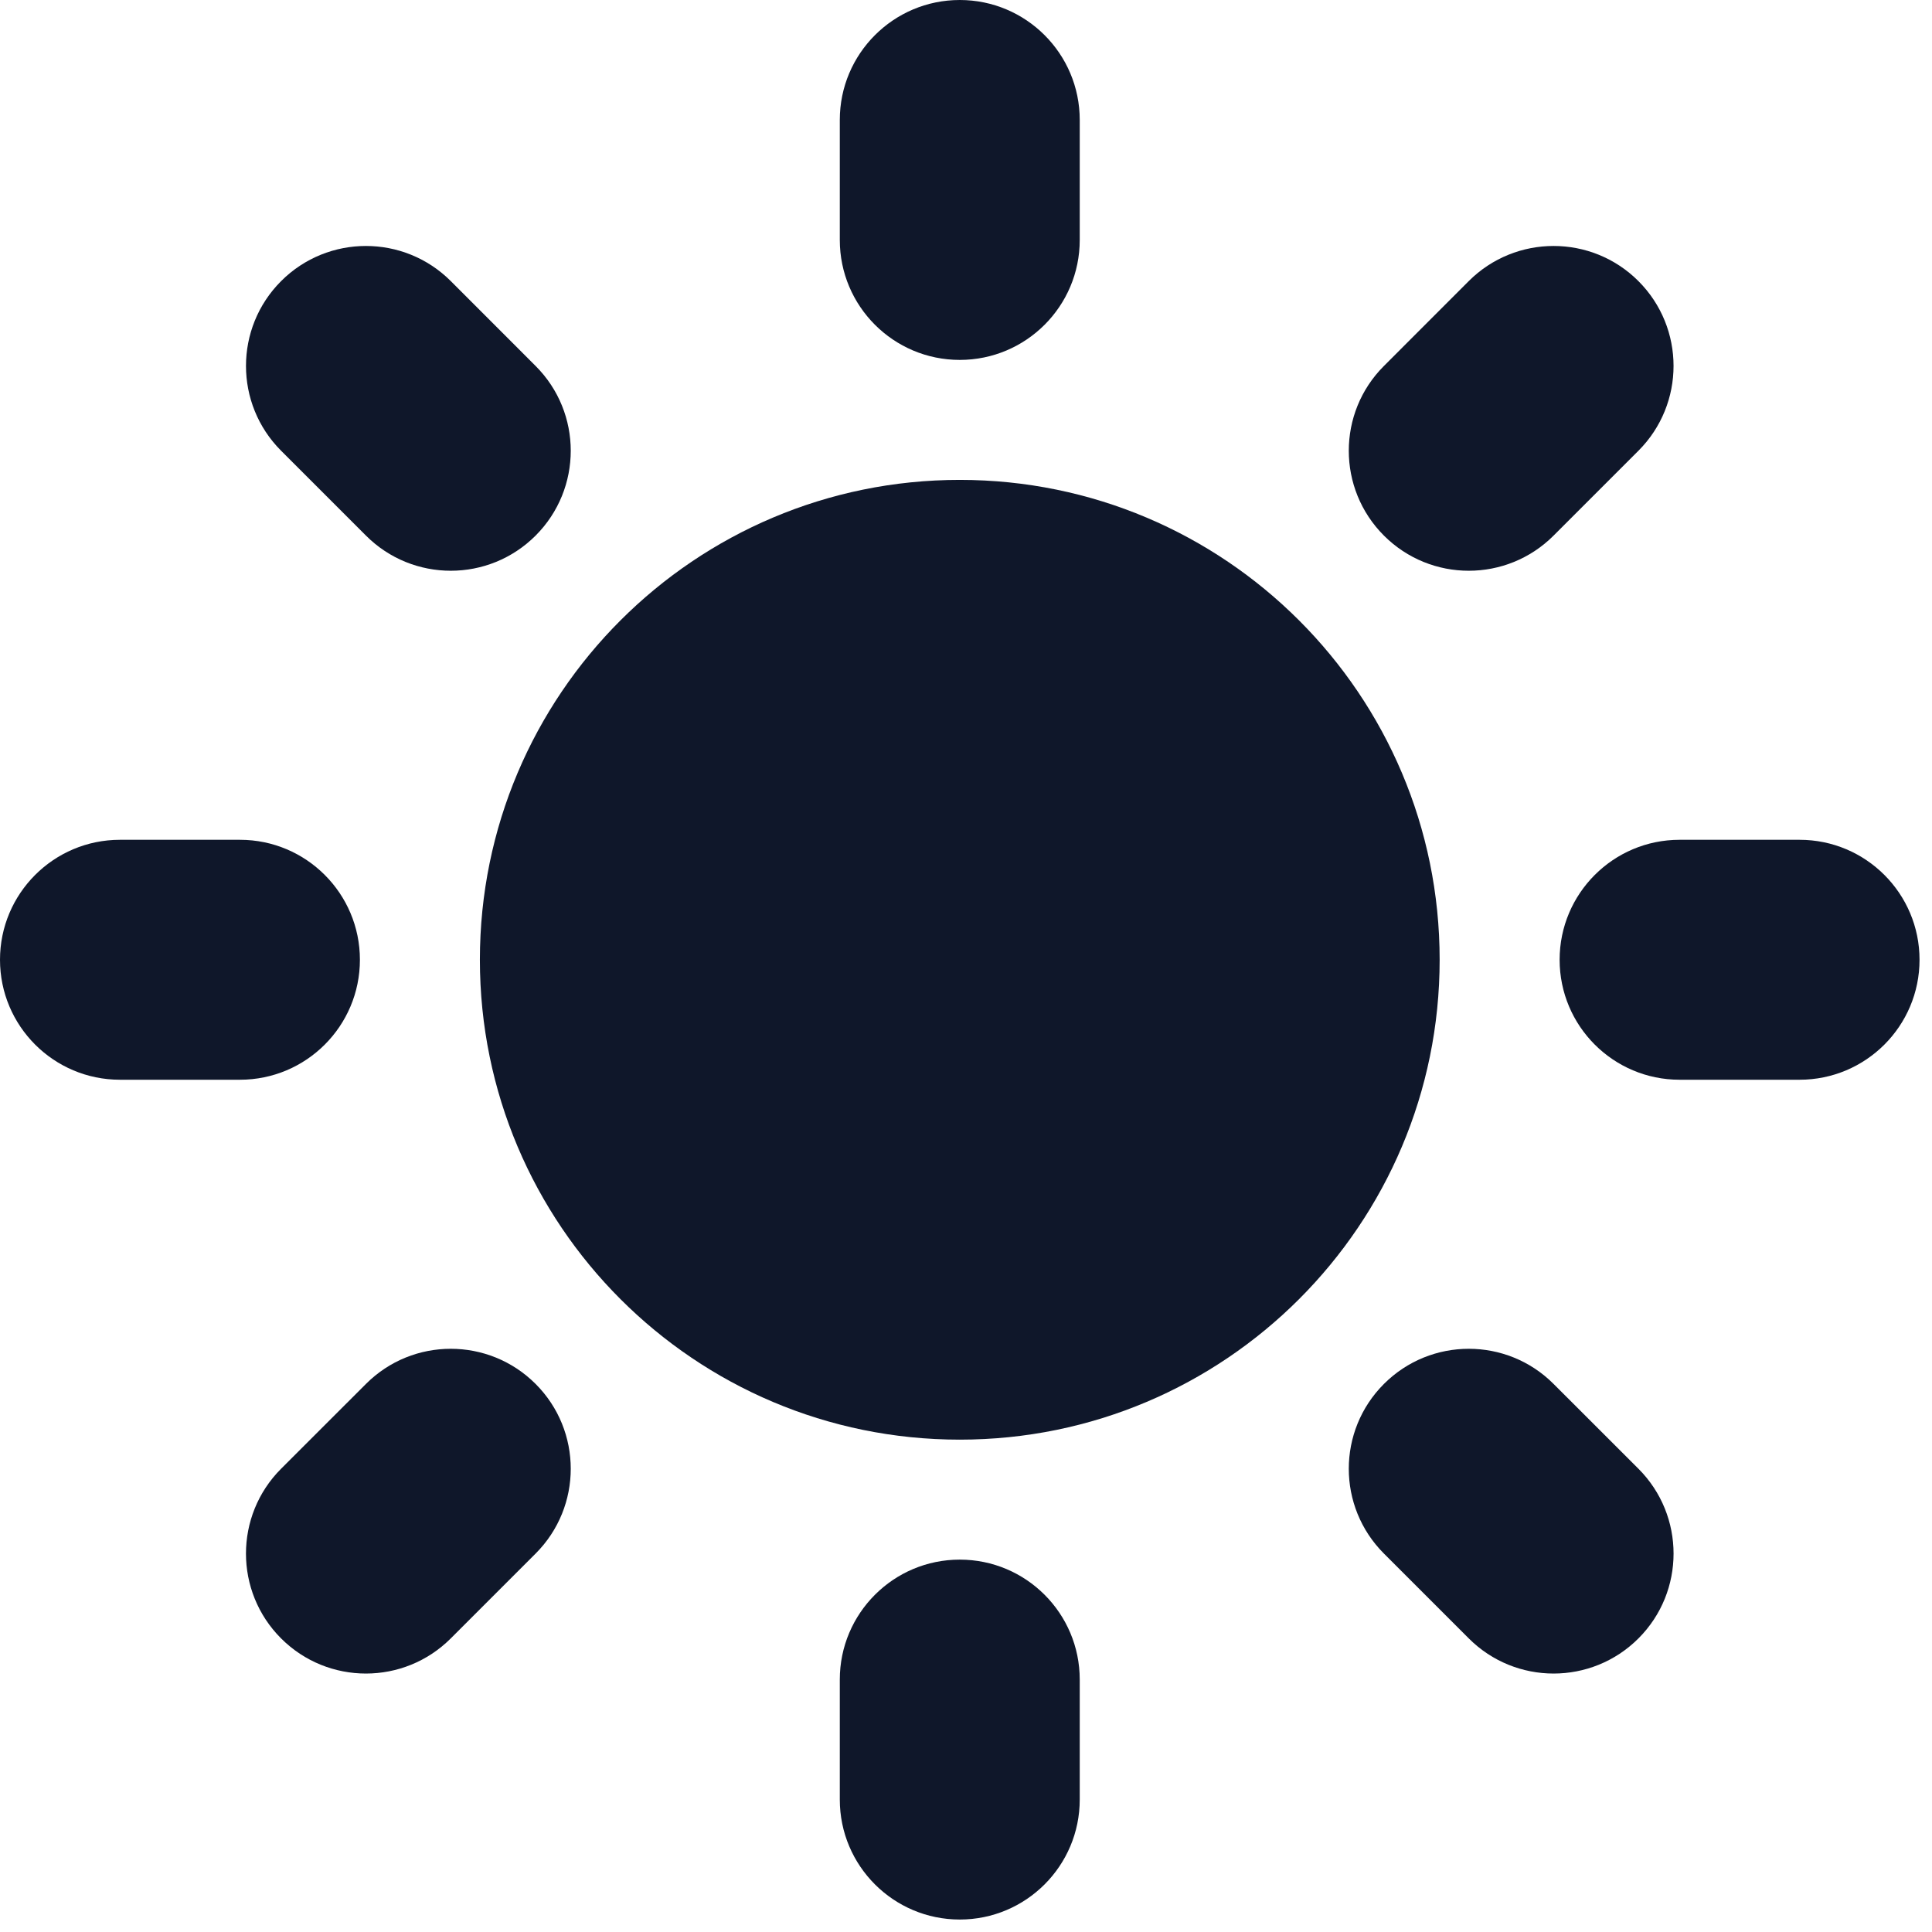 <?xml version="1.0" encoding="utf-8"?>
<svg xmlns="http://www.w3.org/2000/svg" fill="none" height="100%" overflow="visible" preserveAspectRatio="none" style="display: block;" viewBox="0 0 31 31" width="100%">
<g id="Icon">
<path d="M15.4 0C16.463 0 17.325 0.862 17.325 1.925V3.85C17.325 4.913 16.463 5.775 15.4 5.775C14.337 5.775 13.475 4.913 13.475 3.85V1.925C13.475 0.862 14.337 0 15.4 0Z" fill="#0F172A"/>
<path d="M23.1 15.4C23.1 19.653 19.653 23.1 15.4 23.1C11.147 23.1 7.7 19.653 7.7 15.4C7.7 11.147 11.147 7.7 15.4 7.7C19.653 7.7 23.1 11.147 23.1 15.4Z" fill="#0F172A"/>
<path d="M22.206 24.928L23.567 26.289C24.319 27.041 25.538 27.041 26.29 26.289C27.041 25.538 27.041 24.319 26.29 23.567L24.928 22.206C24.177 21.454 22.958 21.454 22.206 22.206C21.454 22.958 21.454 24.176 22.206 24.928Z" fill="#0F172A"/>
<path d="M26.289 4.51C27.041 5.262 27.041 6.481 26.289 7.233L24.928 8.594C24.176 9.346 22.958 9.346 22.206 8.594C21.454 7.842 21.454 6.623 22.206 5.872L23.567 4.51C24.319 3.759 25.538 3.759 26.289 4.51Z" fill="#0F172A"/>
<path d="M28.875 17.325C29.938 17.325 30.8 16.463 30.8 15.4C30.8 14.337 29.938 13.475 28.875 13.475H26.95C25.887 13.475 25.025 14.337 25.025 15.4C25.025 16.463 25.887 17.325 26.95 17.325H28.875Z" fill="#0F172A"/>
<path d="M15.4 25.025C16.463 25.025 17.325 25.887 17.325 26.95V28.875C17.325 29.938 16.463 30.8 15.4 30.8C14.337 30.8 13.475 29.938 13.475 28.875V26.95C13.475 25.887 14.337 25.025 15.4 25.025Z" fill="#0F172A"/>
<path d="M5.872 8.594C6.624 9.346 7.842 9.346 8.594 8.594C9.346 7.842 9.346 6.623 8.594 5.872L7.233 4.51C6.481 3.759 5.262 3.759 4.511 4.51C3.759 5.262 3.759 6.481 4.511 7.233L5.872 8.594Z" fill="#0F172A"/>
<path d="M8.594 24.928L7.233 26.289C6.481 27.041 5.262 27.041 4.51 26.289C3.759 25.538 3.759 24.319 4.51 23.567L5.872 22.206C6.623 21.454 7.842 21.454 8.594 22.206C9.346 22.958 9.346 24.176 8.594 24.928Z" fill="#0F172A"/>
<path d="M3.85 17.325C4.913 17.325 5.775 16.463 5.775 15.4C5.775 14.337 4.913 13.475 3.85 13.475H1.925C0.862 13.475 0 14.337 0 15.4C0 16.463 0.862 17.325 1.925 17.325H3.85Z" fill="#0F172A"/>
</g>
</svg>
